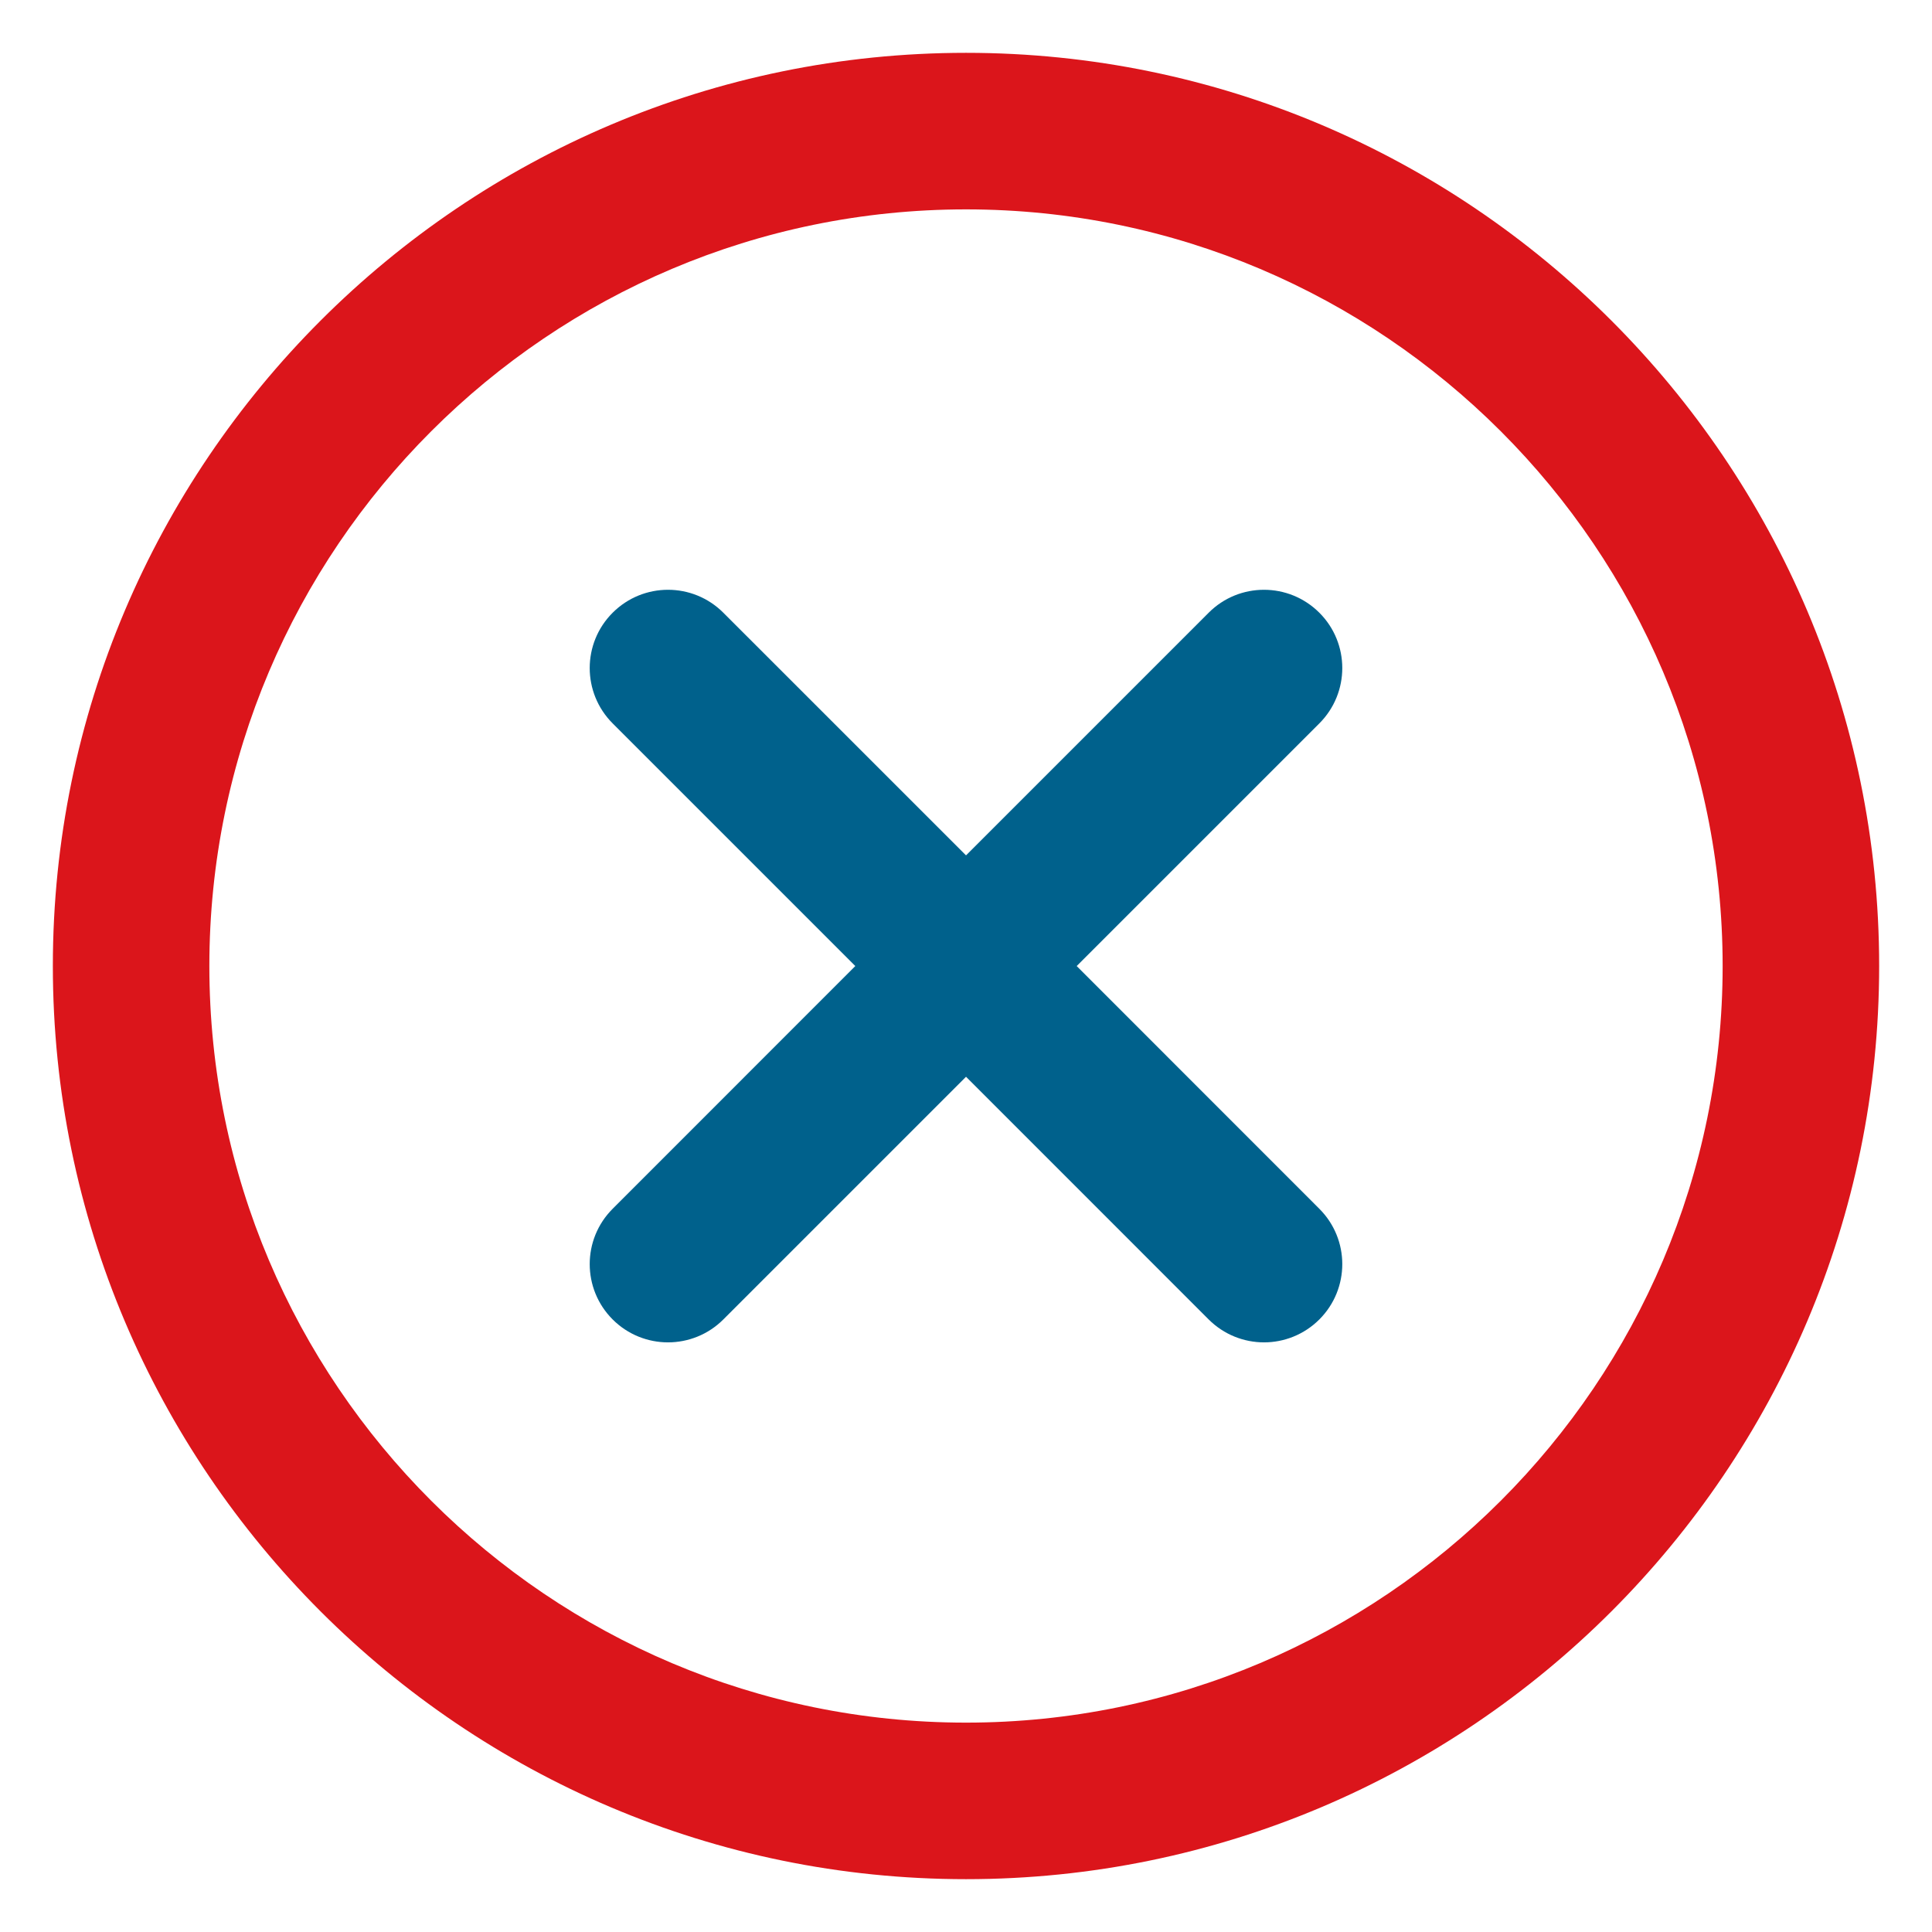 <?xml version="1.0" encoding="utf-8"?>
<!-- Generator: Adobe Illustrator 16.0.0, SVG Export Plug-In . SVG Version: 6.00 Build 0)  -->
<!DOCTYPE svg PUBLIC "-//W3C//DTD SVG 1.1//EN" "http://www.w3.org/Graphics/SVG/1.1/DTD/svg11.dtd">
<svg version="1.1" id="Layer_1" xmlns="http://www.w3.org/2000/svg" xmlns:xlink="http://www.w3.org/1999/xlink" x="0px" y="0px"
	 width="256px" height="256px" viewBox="0 0 256 256" enable-background="new 0 0 256 256" xml:space="preserve">
<g>
	<path fill="#DB151B" d="M128.003,7c-66.721,0-121,54.279-121,121c0,66.722,54.279,121,121,121c66.715,0,120.995-54.278,120.995-121
		C248.998,61.279,194.718,7,128.003,7z M128.003,228.257C72.72,228.257,27.741,183.283,27.741,128S72.72,27.744,128.003,27.744
		c55.276,0,100.256,44.973,100.256,100.256S183.279,228.257,128.003,228.257z"/>
	<path fill="#00618C" d="M174.82,81.189c-4.055-4.053-10.623-4.053-14.665,0l-32.152,32.152L95.845,81.189
		c-4.047-4.053-10.611-4.053-14.665,0c-4.053,4.047-4.053,10.611,0,14.664l32.153,32.152L81.18,160.17
		c-4.053,4.049-4.053,10.611,0,14.664c2.021,2.021,4.68,3.037,7.333,3.037c2.652,0,5.311-1.016,7.332-3.037l32.158-32.158
		l32.152,32.158c2.027,2.021,4.68,3.037,7.333,3.037c2.651,0,5.305-1.016,7.332-3.037c4.053-4.053,4.053-10.615,0-14.664
		l-32.153-32.164l32.153-32.152C178.873,91.8,178.873,85.236,174.82,81.189z"/>
</g>
</svg>
